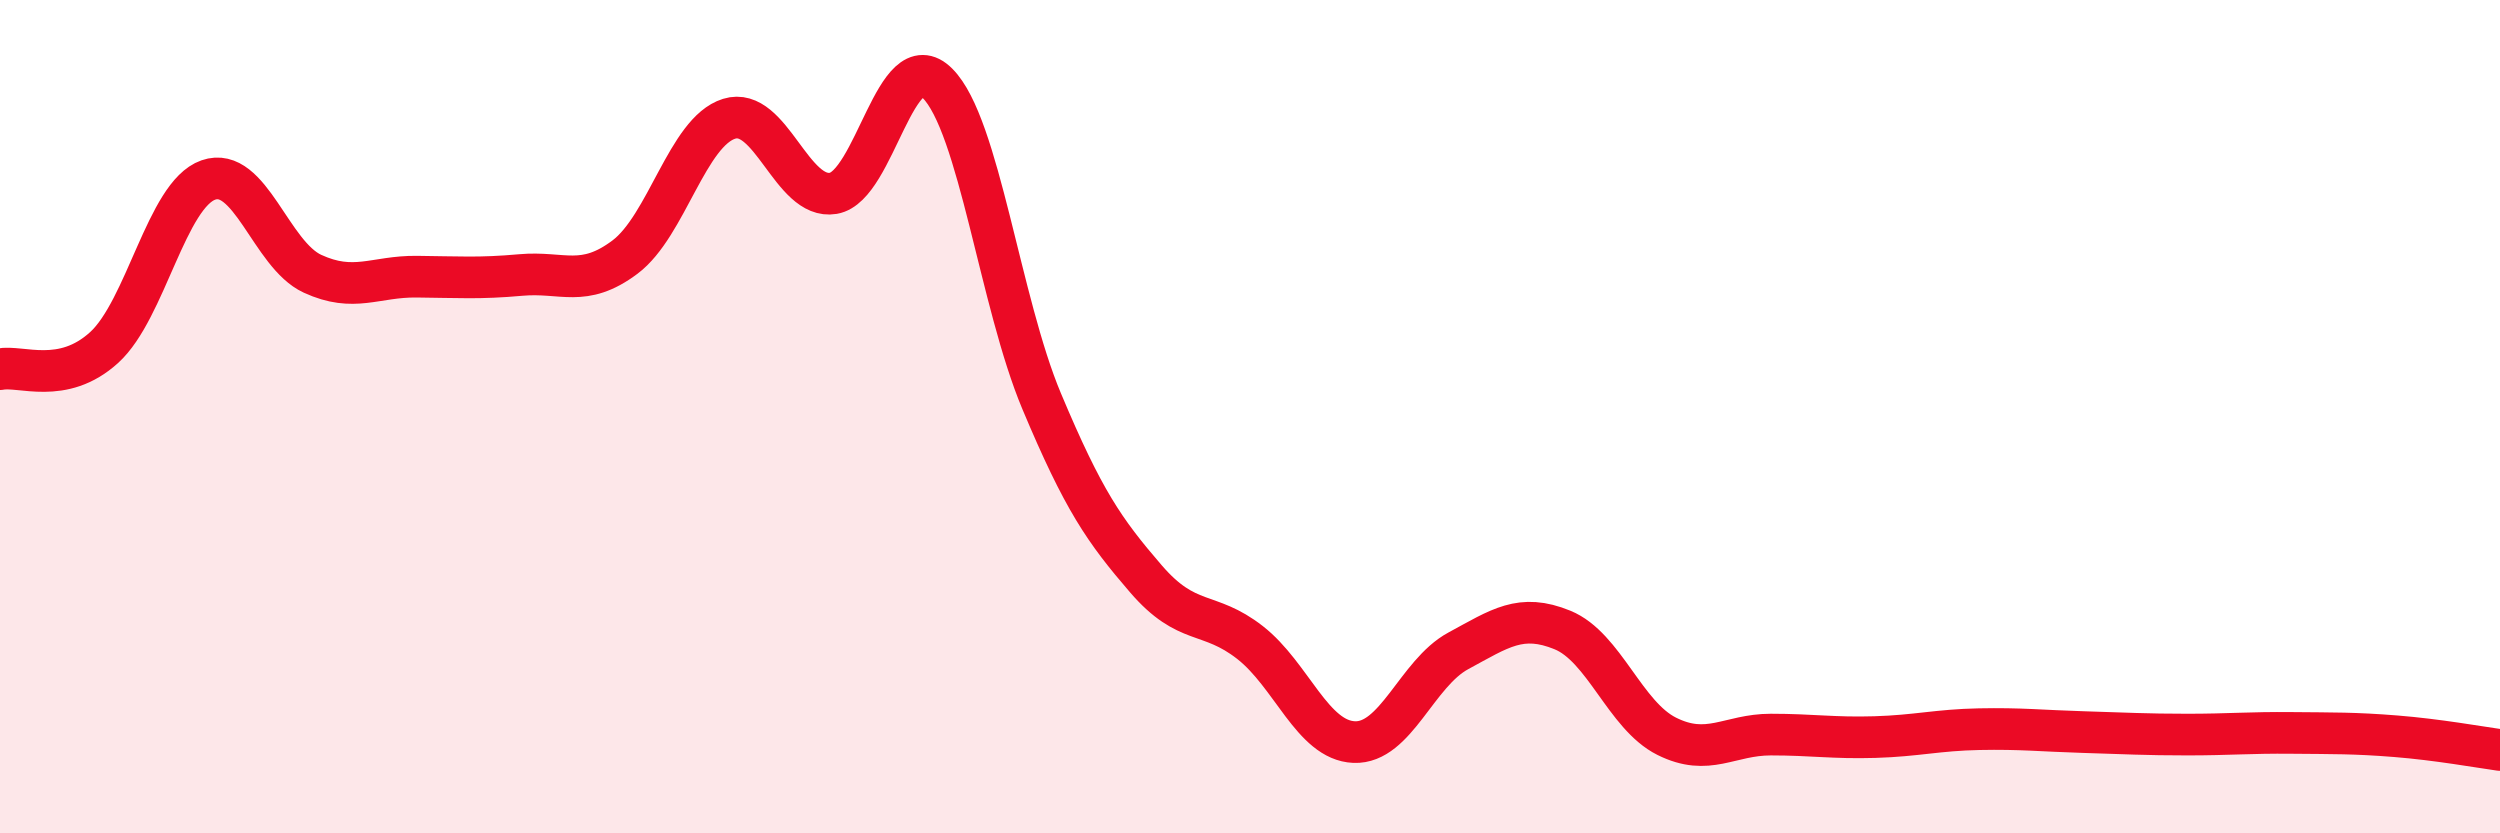 
    <svg width="60" height="20" viewBox="0 0 60 20" xmlns="http://www.w3.org/2000/svg">
      <path
        d="M 0,8.86 C 0.5,8.76 1.5,9.25 2.5,8.34 C 3.5,7.43 4,4.67 5,4.32 C 6,3.97 6.5,6.11 7.5,6.57 C 8.5,7.03 9,6.63 10,6.64 C 11,6.65 11.5,6.69 12.5,6.6 C 13.5,6.51 14,6.92 15,6.17 C 16,5.42 16.5,3.16 17.5,2.85 C 18.5,2.54 19,4.81 20,4.64 C 21,4.47 21.5,1 22.5,2 C 23.5,3 24,7.25 25,9.63 C 26,12.01 26.5,12.73 27.5,13.89 C 28.5,15.05 29,14.64 30,15.42 C 31,16.2 31.5,17.77 32.5,17.81 C 33.5,17.85 34,16.16 35,15.62 C 36,15.08 36.5,14.71 37.5,15.12 C 38.5,15.53 39,17.17 40,17.67 C 41,18.17 41.5,17.63 42.5,17.63 C 43.5,17.63 44,17.72 45,17.69 C 46,17.66 46.5,17.52 47.5,17.5 C 48.5,17.48 49,17.54 50,17.57 C 51,17.6 51.5,17.63 52.5,17.63 C 53.5,17.63 54,17.58 55,17.59 C 56,17.6 56.5,17.59 57.5,17.67 C 58.5,17.75 59.5,17.93 60,18L60 20L0 20Z"
        fill="#EB0A25"
        opacity="0.1"
        stroke-linecap="round"
        stroke-linejoin="round"
      />
      <path
        d="M 0,8.86 C 0.5,8.76 1.5,9.25 2.5,8.34 C 3.5,7.43 4,4.67 5,4.32 C 6,3.97 6.5,6.11 7.5,6.57 C 8.5,7.03 9,6.63 10,6.64 C 11,6.65 11.5,6.69 12.5,6.6 C 13.5,6.51 14,6.92 15,6.17 C 16,5.42 16.5,3.16 17.5,2.85 C 18.5,2.54 19,4.81 20,4.64 C 21,4.47 21.5,1 22.5,2 C 23.5,3 24,7.25 25,9.63 C 26,12.01 26.5,12.73 27.5,13.89 C 28.5,15.05 29,14.64 30,15.42 C 31,16.2 31.5,17.77 32.5,17.81 C 33.5,17.85 34,16.16 35,15.62 C 36,15.08 36.5,14.71 37.5,15.12 C 38.5,15.53 39,17.17 40,17.67 C 41,18.17 41.5,17.63 42.5,17.63 C 43.5,17.63 44,17.72 45,17.69 C 46,17.66 46.5,17.52 47.5,17.5 C 48.5,17.48 49,17.54 50,17.57 C 51,17.6 51.5,17.63 52.5,17.63 C 53.5,17.63 54,17.58 55,17.59 C 56,17.6 56.5,17.59 57.5,17.67 C 58.5,17.75 59.5,17.93 60,18"
        stroke="#EB0A25"
        stroke-width="1"
        fill="none"
        stroke-linecap="round"
        stroke-linejoin="round"
      />
    </svg>
  